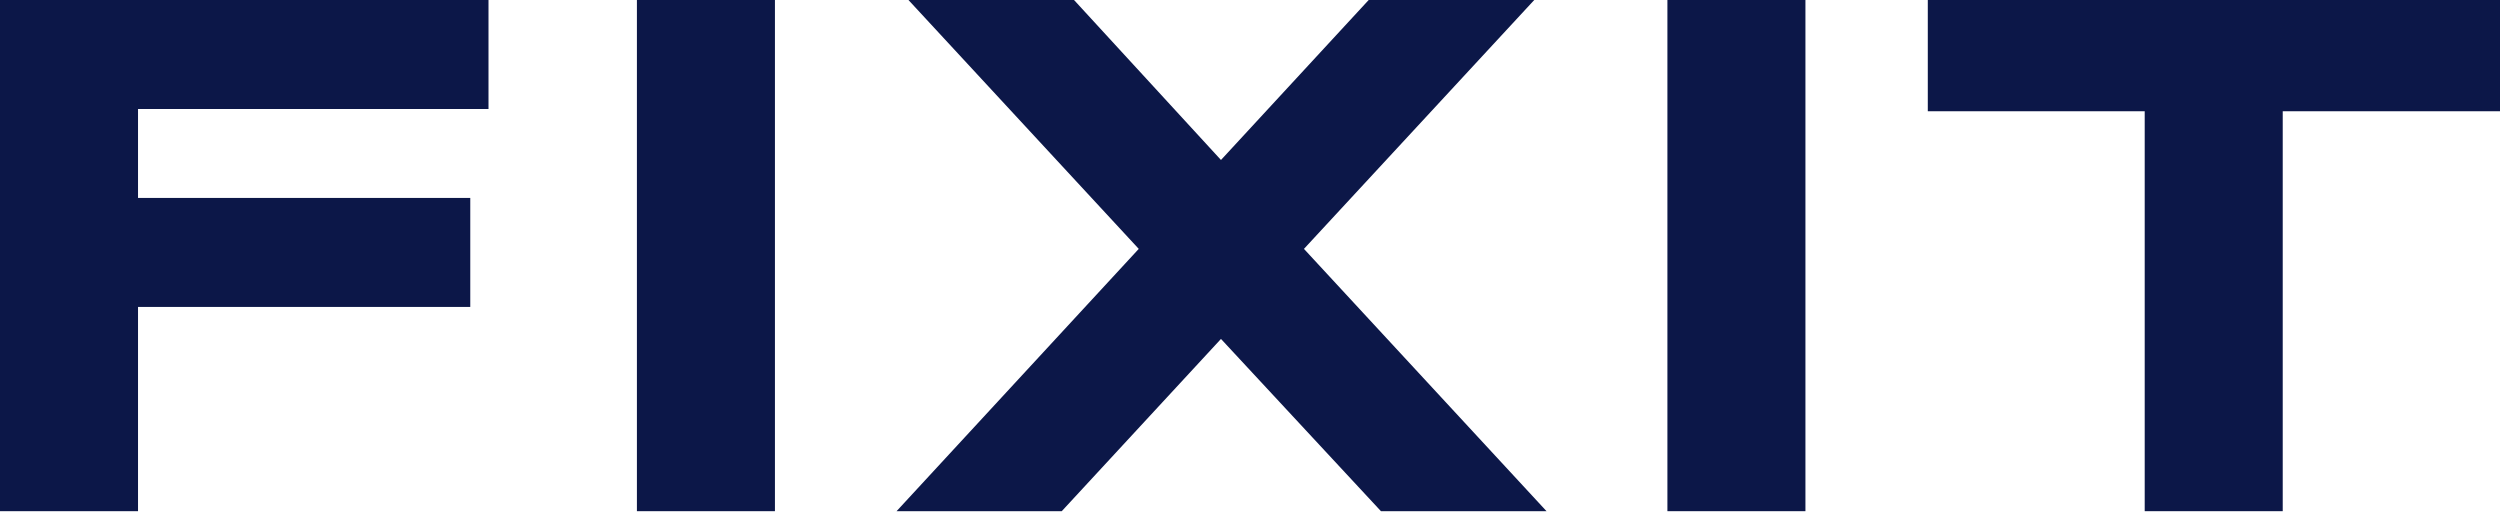 <svg width="110" height="23" viewBox="0 0 110 23" fill="none" xmlns="http://www.w3.org/2000/svg">
<path d="M6.073 4.796V8.709H20.692V13.505H6.073V22.492H0V0H21.494V4.796H6.073Z" fill="#0C1748"/>
<path d="M28.024 22.492V0H34.097V22.492H28.024Z" fill="#0C1748"/>
<path d="M57.374 10.951L68.047 22.492H60.762L53.723 14.913L46.717 22.492H39.449L50.105 10.951L39.972 0H47.257L53.723 7.039L60.222 0H67.507L57.374 10.951Z" fill="#0C1748"/>
<path d="M73.366 22.492V0H79.439V22.492H73.366Z" fill="#0C1748"/>
<path d="M100.44 4.895V22.492H94.367V4.895H84.823V0H110V4.895H100.44Z" fill="#0C1748"/>
</svg>
